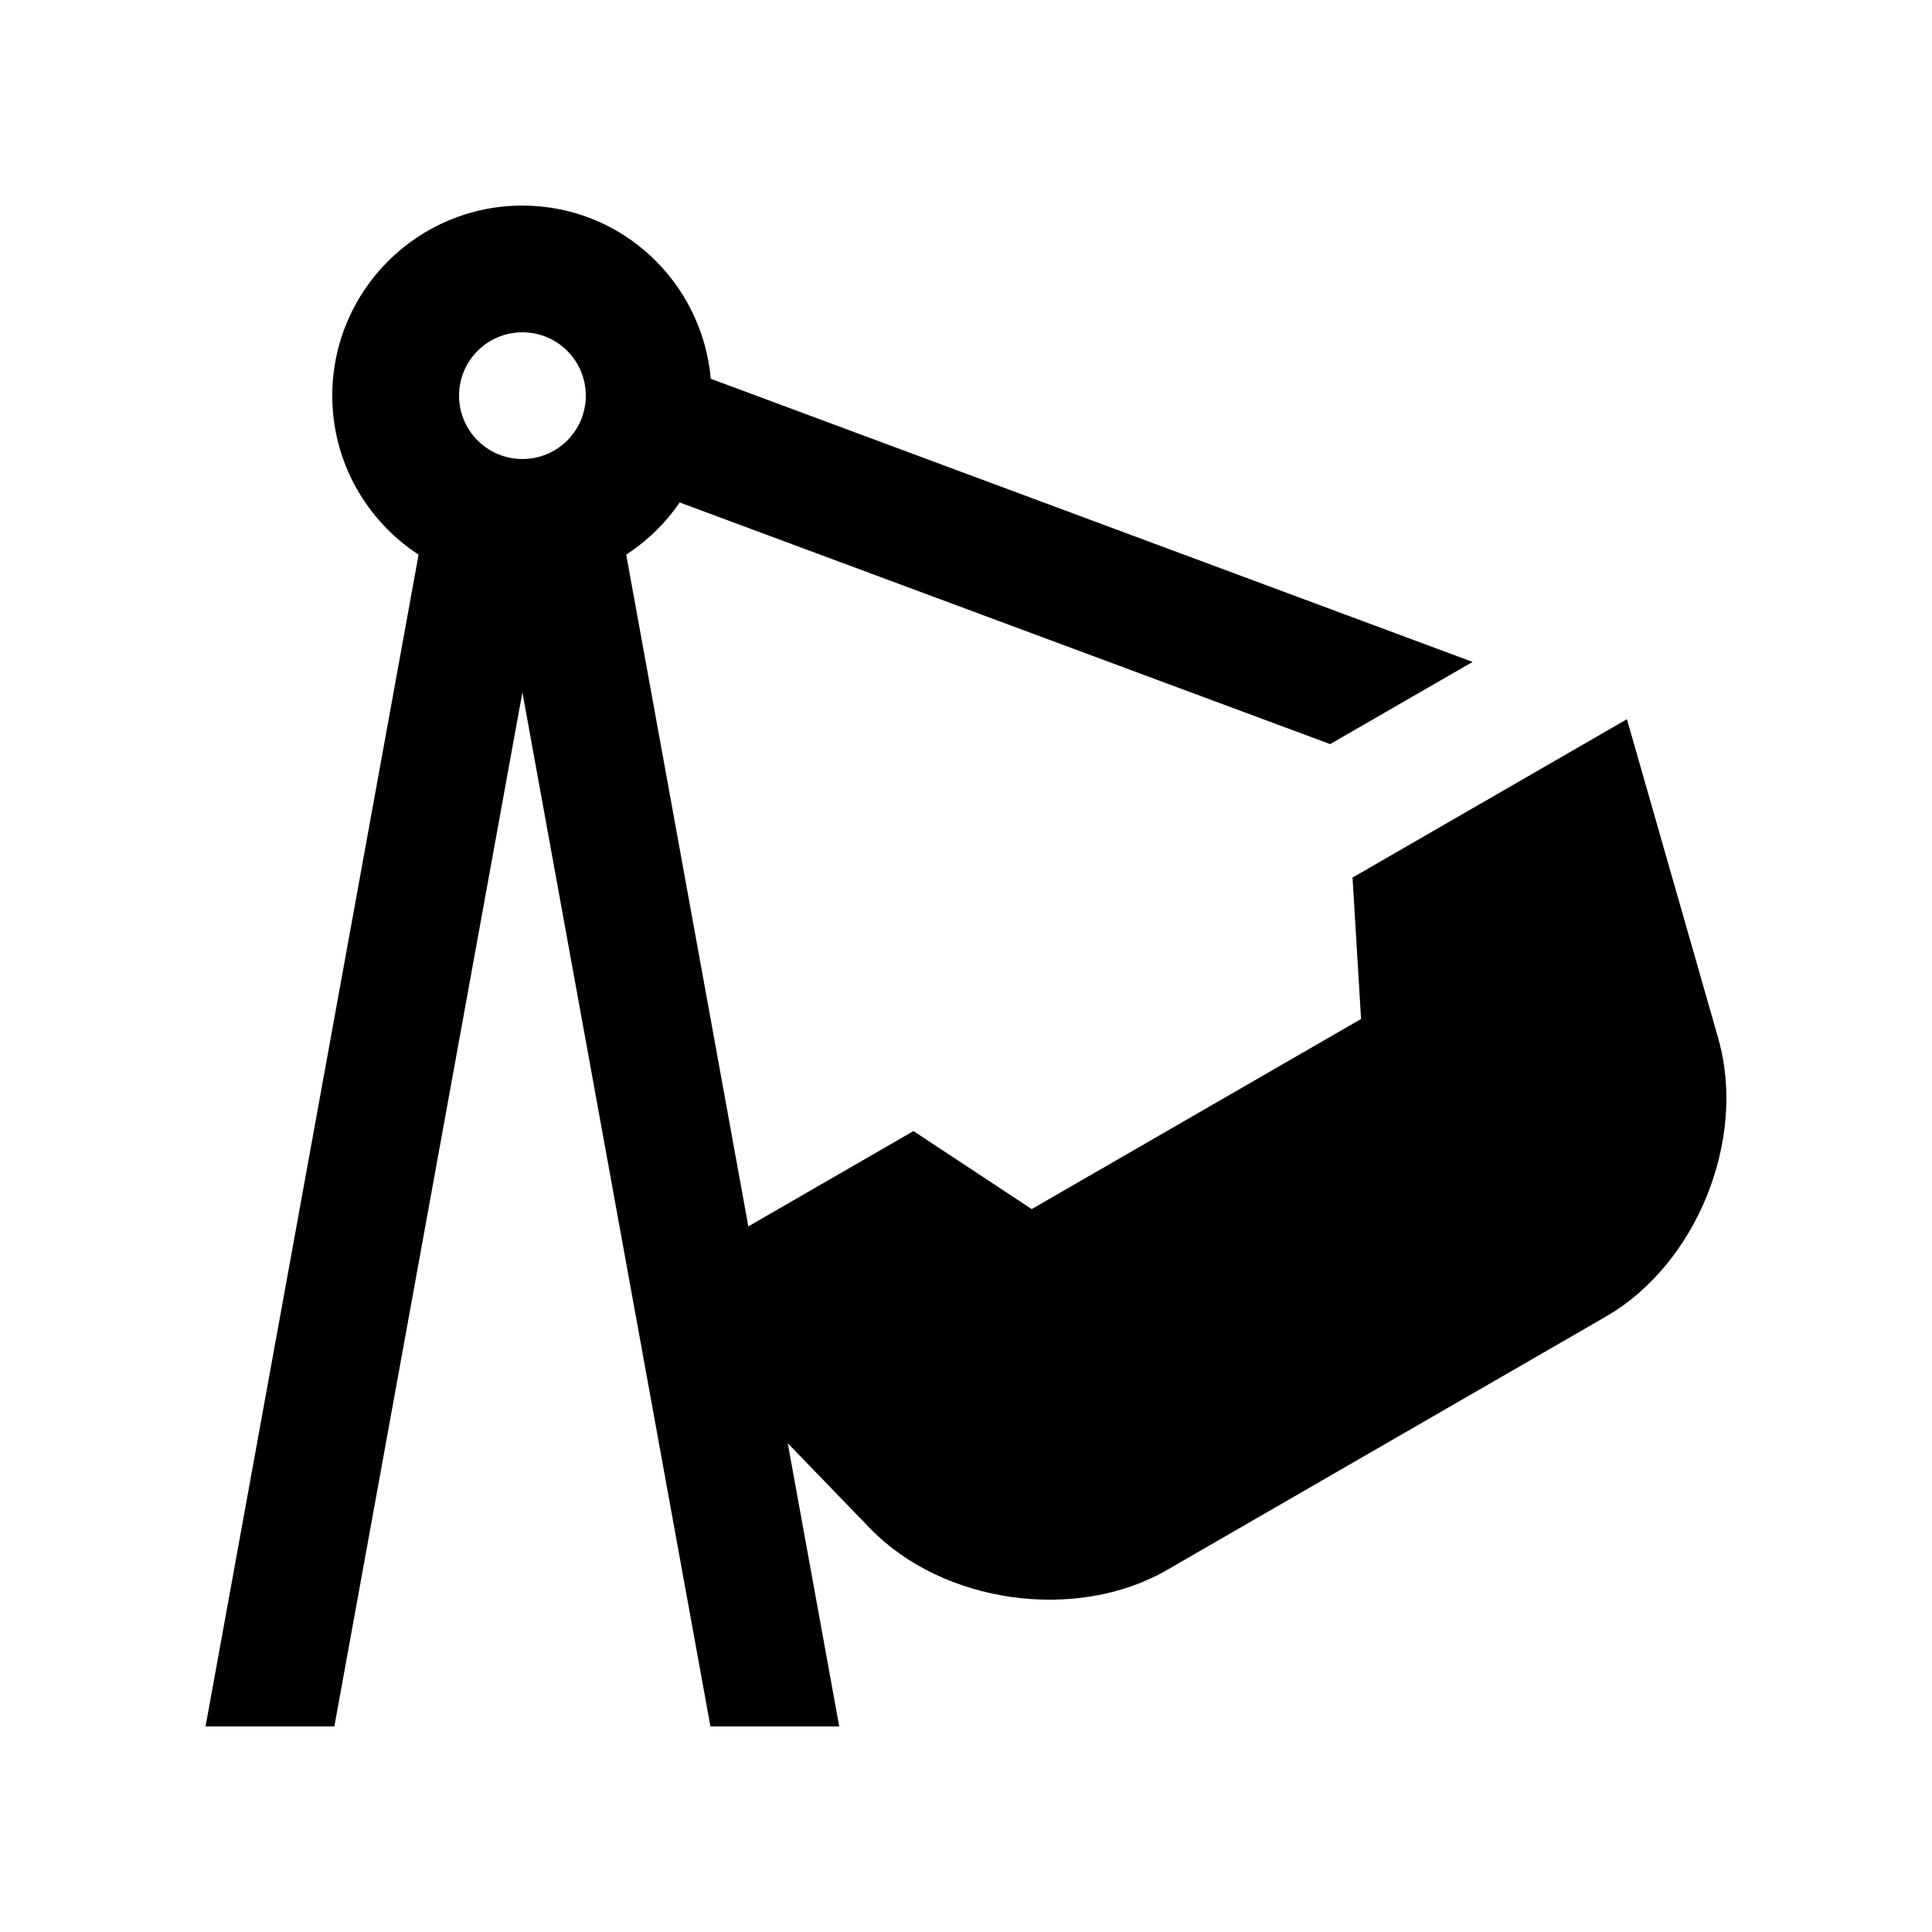 <?xml version="1.0" encoding="UTF-8"?>
<!-- Uploaded to: ICON Repo, www.iconrepo.com, Generator: ICON Repo Mixer Tools -->
<svg fill="#000000" width="800px" height="800px" version="1.1" viewBox="144 144 512 512" xmlns="http://www.w3.org/2000/svg">
 <path d="m599.39 419.29-24.238-84.691-72.719 41.969 2.262 37.473-87.281 50.383-31.332-20.676-43.766 25.258-32.363-178.01c5.578-3.656 10.414-8.332 14.16-13.844l172.39 64.043 37.754-21.781-201.89-75.035c-2.301-25.676-23.637-45.898-49.926-45.898-27.82 0-50.383 22.566-50.383 50.383 0 17.648 9.117 33.129 22.871 42.133l-56.457 310.53h34.137l49.832-274.05 49.832 274.05h34.133l-13.645-75.062 21.844 22.598c19.25 19.91 54.645 24.879 78.648 11.008l116.34-67.172c24.016-13.848 37.398-46.957 29.785-73.609zm-316.94-153.64c-9.273 0-16.793-7.512-16.793-16.793s7.516-16.793 16.793-16.793c9.273 0 16.793 7.512 16.793 16.793 0 9.285-7.523 16.793-16.793 16.793z"/>
</svg>